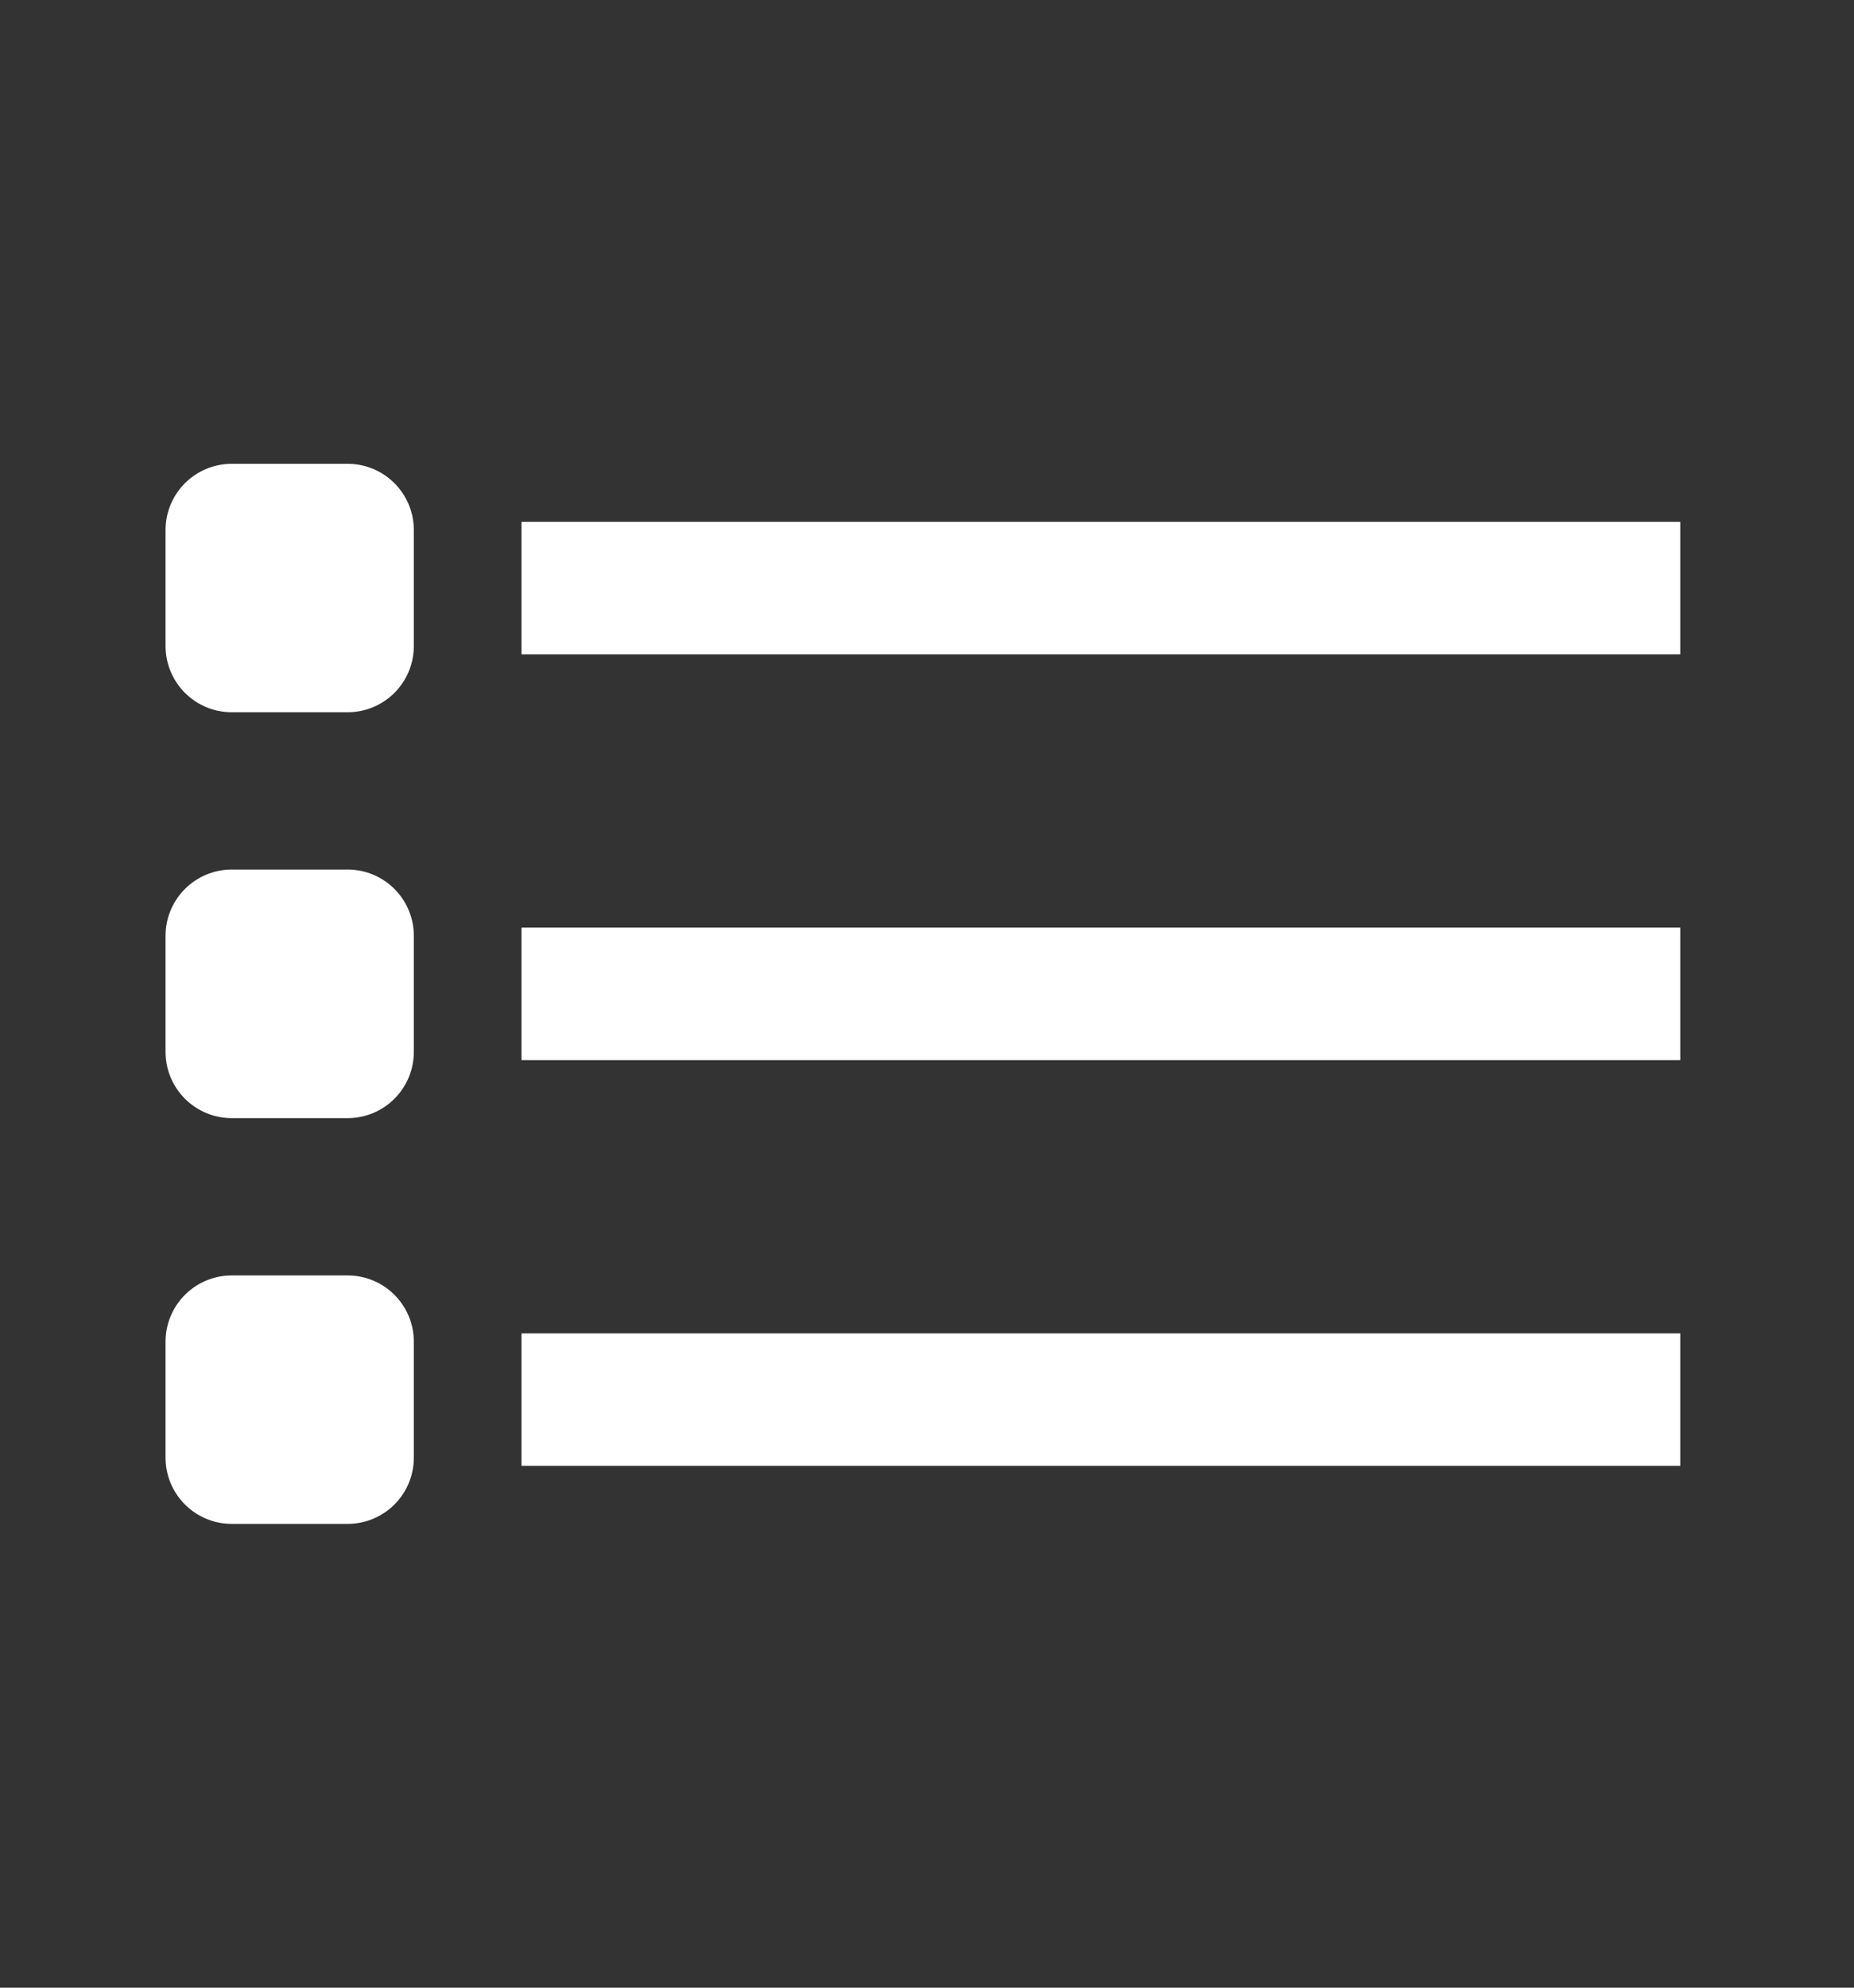 <svg width="14" height="15" viewBox="0 0 14 15" fill="none" xmlns="http://www.w3.org/2000/svg">
<rect x="0" y="0" width="14" height="15" fill="#333333" stroke="none"/>
<path d="M3.938 4.438H12.688M3.938 7.5H12.688M3.938 10.562H12.688" stroke="white" stroke-linejoin="round"/>
<path d="M1.75 4H2.625V4.875H1.75V4ZM1.75 7.062H2.625V7.938H1.75V7.062ZM1.75 10.125H2.625V11H1.75V10.125Z" stroke="white" stroke-linecap="square" stroke-linejoin="round"/>
</svg>
